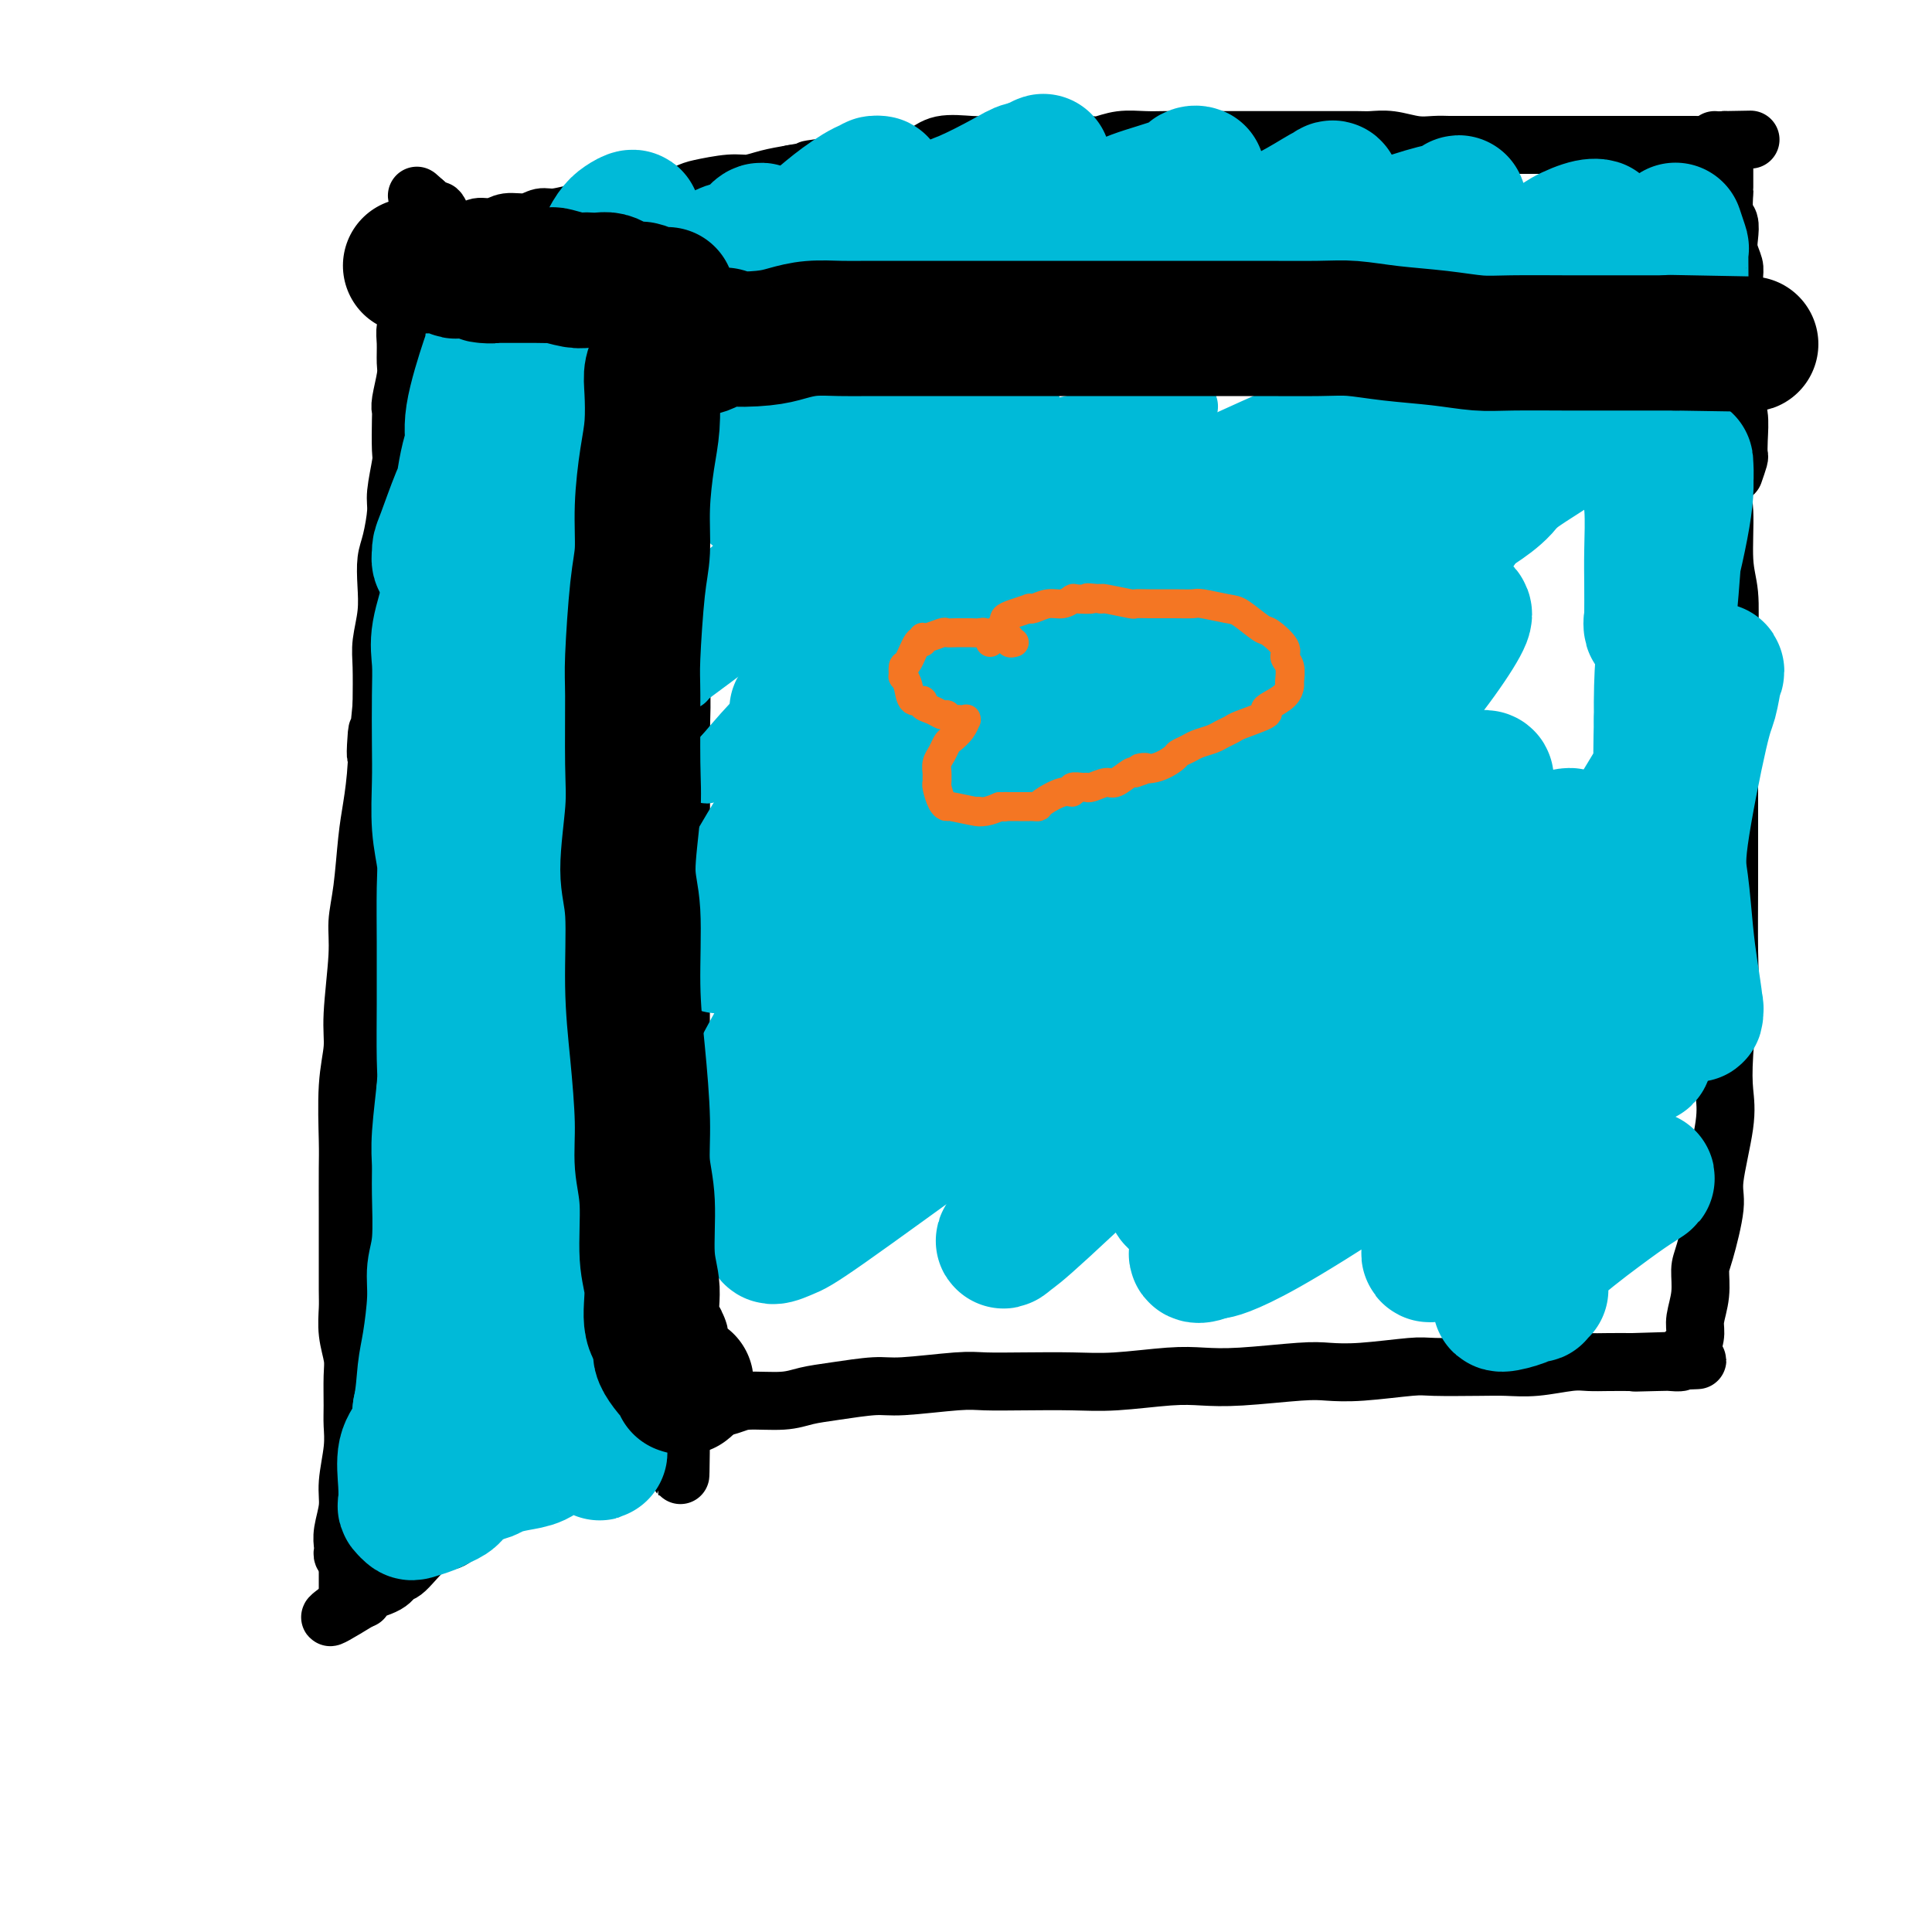 <svg viewBox='0 0 400 400' version='1.1' xmlns='http://www.w3.org/2000/svg' xmlns:xlink='http://www.w3.org/1999/xlink'><g fill='none' stroke='#000000' stroke-width='12' stroke-linecap='round' stroke-linejoin='round'><path d='M137,80c-0.001,0.327 -0.002,0.654 0,1c0.002,0.346 0.008,0.710 0,1c-0.008,0.290 -0.031,0.505 0,1c0.031,0.495 0.117,1.268 0,2c-0.117,0.732 -0.438,1.421 0,3c0.438,1.579 1.634,4.048 2,6c0.366,1.952 -0.099,3.386 0,5c0.099,1.614 0.762,3.406 1,6c0.238,2.594 0.050,5.989 0,9c-0.050,3.011 0.039,5.639 0,8c-0.039,2.361 -0.207,4.455 0,8c0.207,3.545 0.787,8.539 1,12c0.213,3.461 0.057,5.387 0,9c-0.057,3.613 -0.016,8.913 0,14c0.016,5.087 0.005,9.960 0,13c-0.005,3.040 -0.005,4.247 0,9c0.005,4.753 0.016,13.050 0,18c-0.016,4.950 -0.058,6.551 0,9c0.058,2.449 0.217,5.746 0,10c-0.217,4.254 -0.808,9.465 -1,13c-0.192,3.535 0.015,5.393 0,9c-0.015,3.607 -0.253,8.962 0,13c0.253,4.038 0.996,6.758 1,9c0.004,2.242 -0.732,4.006 -1,7c-0.268,2.994 -0.069,7.219 0,10c0.069,2.781 0.008,4.116 0,5c-0.008,0.884 0.036,1.315 0,2c-0.036,0.685 -0.153,1.624 0,2c0.153,0.376 0.577,0.188 1,0'/><path d='M141,294c-0.112,23.295 -0.393,5.534 0,-1c0.393,-6.534 1.459,-1.841 2,0c0.541,1.841 0.559,0.830 2,0c1.441,-0.830 4.307,-1.479 6,-2c1.693,-0.521 2.214,-0.914 4,-1c1.786,-0.086 4.838,0.136 7,0c2.162,-0.136 3.436,-0.629 5,-1c1.564,-0.371 3.419,-0.621 6,-1c2.581,-0.379 5.886,-0.886 8,-1c2.114,-0.114 3.035,0.165 6,0c2.965,-0.165 7.974,-0.775 11,-1c3.026,-0.225 4.069,-0.064 6,0c1.931,0.064 4.752,0.031 8,0c3.248,-0.031 6.924,-0.060 10,0c3.076,0.060 5.551,0.208 9,0c3.449,-0.208 7.873,-0.774 11,-1c3.127,-0.226 4.956,-0.112 7,0c2.044,0.112 4.302,0.222 8,0c3.698,-0.222 8.837,-0.778 12,-1c3.163,-0.222 4.351,-0.112 6,0c1.649,0.112 3.759,0.226 7,0c3.241,-0.226 7.613,-0.792 10,-1c2.387,-0.208 2.788,-0.060 5,0c2.212,0.060 6.233,0.030 9,0c2.767,-0.030 4.280,-0.061 6,0c1.720,0.061 3.649,0.212 6,0c2.351,-0.212 5.125,-0.789 7,-1c1.875,-0.211 2.851,-0.057 4,0c1.149,0.057 2.471,0.016 4,0c1.529,-0.016 3.264,-0.008 5,0'/><path d='M338,282c24.886,-0.774 8.600,-0.210 3,0c-5.600,0.210 -0.513,0.065 2,0c2.513,-0.065 2.453,-0.051 3,0c0.547,0.051 1.701,0.140 2,0c0.299,-0.140 -0.256,-0.507 0,-1c0.256,-0.493 1.322,-1.112 2,-2c0.678,-0.888 0.968,-2.045 1,-3c0.032,-0.955 -0.194,-1.708 0,-3c0.194,-1.292 0.806,-3.122 1,-5c0.194,-1.878 -0.032,-3.803 0,-5c0.032,-1.197 0.320,-1.665 1,-4c0.680,-2.335 1.750,-6.535 2,-9c0.250,-2.465 -0.322,-3.195 0,-6c0.322,-2.805 1.536,-7.687 2,-11c0.464,-3.313 0.177,-5.058 0,-7c-0.177,-1.942 -0.244,-4.083 0,-8c0.244,-3.917 0.797,-9.611 1,-13c0.203,-3.389 0.054,-4.472 0,-8c-0.054,-3.528 -0.015,-9.502 0,-14c0.015,-4.498 0.004,-7.519 0,-10c-0.004,-2.481 -0.001,-4.423 0,-8c0.001,-3.577 0.001,-8.788 0,-14'/><path d='M358,151c0.469,-16.950 0.141,-9.826 0,-9c-0.141,0.826 -0.093,-4.648 0,-9c0.093,-4.352 0.233,-7.583 0,-10c-0.233,-2.417 -0.839,-4.020 -1,-7c-0.161,-2.980 0.124,-7.337 0,-10c-0.124,-2.663 -0.656,-3.633 -1,-5c-0.344,-1.367 -0.500,-3.133 -1,-5c-0.500,-1.867 -1.343,-3.835 -2,-5c-0.657,-1.165 -1.129,-1.527 -2,-2c-0.871,-0.473 -2.143,-1.058 -4,-2c-1.857,-0.942 -4.300,-2.240 -6,-3c-1.700,-0.760 -2.656,-0.982 -5,-1c-2.344,-0.018 -6.076,0.168 -9,0c-2.924,-0.168 -5.040,-0.689 -7,-1c-1.960,-0.311 -3.765,-0.411 -7,-1c-3.235,-0.589 -7.900,-1.667 -11,-2c-3.100,-0.333 -4.634,0.079 -8,0c-3.366,-0.079 -8.565,-0.648 -12,-1c-3.435,-0.352 -5.108,-0.486 -8,-1c-2.892,-0.514 -7.005,-1.410 -11,-2c-3.995,-0.590 -7.874,-0.876 -11,-1c-3.126,-0.124 -5.500,-0.085 -8,0c-2.500,0.085 -5.125,0.218 -9,0c-3.875,-0.218 -9.001,-0.787 -12,-1c-2.999,-0.213 -3.872,-0.071 -7,0c-3.128,0.071 -8.513,0.072 -12,0c-3.487,-0.072 -5.078,-0.215 -7,0c-1.922,0.215 -4.175,0.790 -7,1c-2.825,0.210 -6.222,0.057 -9,0c-2.778,-0.057 -4.937,-0.016 -7,0c-2.063,0.016 -4.032,0.008 -6,0'/><path d='M168,74c-14.343,0.222 -8.199,0.778 -7,1c1.199,0.222 -2.545,0.111 -5,0c-2.455,-0.111 -3.620,-0.222 -5,0c-1.380,0.222 -2.976,0.778 -4,1c-1.024,0.222 -1.476,0.112 -2,0c-0.524,-0.112 -1.120,-0.226 -2,0c-0.880,0.226 -2.045,0.792 -3,1c-0.955,0.208 -1.702,0.060 -2,0c-0.298,-0.060 -0.149,-0.030 0,0'/><path d='M139,83c-0.318,-0.004 -0.637,-0.007 -1,0c-0.363,0.007 -0.771,0.025 -1,0c-0.229,-0.025 -0.277,-0.094 -1,0c-0.723,0.094 -2.119,0.349 -3,0c-0.881,-0.349 -1.248,-1.304 -2,-2c-0.752,-0.696 -1.889,-1.134 -3,-2c-1.111,-0.866 -2.194,-2.160 -3,-3c-0.806,-0.840 -1.334,-1.228 -2,-2c-0.666,-0.772 -1.469,-1.930 -3,-3c-1.531,-1.070 -3.791,-2.054 -5,-3c-1.209,-0.946 -1.367,-1.855 -2,-3c-0.633,-1.145 -1.740,-2.525 -3,-4c-1.260,-1.475 -2.673,-3.046 -4,-4c-1.327,-0.954 -2.569,-1.290 -4,-2c-1.431,-0.710 -3.052,-1.795 -4,-3c-0.948,-1.205 -1.223,-2.529 -2,-3c-0.777,-0.471 -2.055,-0.088 -3,-1c-0.945,-0.912 -1.556,-3.118 -2,-4c-0.444,-0.882 -0.722,-0.441 -1,0'/><path d='M90,44c-6.818,-6.276 -2.364,-2.466 -1,-1c1.364,1.466 -0.364,0.587 -1,0c-0.636,-0.587 -0.182,-0.882 0,-1c0.182,-0.118 0.091,-0.059 0,0'/><path d='M88,42c-0.024,0.322 -0.049,0.643 0,1c0.049,0.357 0.171,0.748 0,1c-0.171,0.252 -0.634,0.364 -1,1c-0.366,0.636 -0.634,1.795 -1,3c-0.366,1.205 -0.830,2.454 -1,3c-0.170,0.546 -0.044,0.387 0,1c0.044,0.613 0.008,1.998 0,3c-0.008,1.002 0.012,1.621 0,2c-0.012,0.379 -0.056,0.517 0,2c0.056,1.483 0.212,4.309 0,6c-0.212,1.691 -0.793,2.246 -1,3c-0.207,0.754 -0.041,1.708 0,3c0.041,1.292 -0.041,2.922 0,4c0.041,1.078 0.207,1.602 0,3c-0.207,1.398 -0.786,3.669 -1,5c-0.214,1.331 -0.061,1.722 0,2c0.061,0.278 0.031,0.445 0,2c-0.031,1.555 -0.064,4.499 0,6c0.064,1.501 0.224,1.558 0,3c-0.224,1.442 -0.831,4.267 -1,6c-0.169,1.733 0.099,2.373 0,4c-0.099,1.627 -0.566,4.241 -1,6c-0.434,1.759 -0.834,2.662 -1,4c-0.166,1.338 -0.097,3.110 0,5c0.097,1.890 0.222,3.898 0,6c-0.222,2.102 -0.790,4.297 -1,6c-0.210,1.703 -0.060,2.915 0,5c0.060,2.085 0.030,5.042 0,8'/><path d='M79,146c-1.632,17.209 -1.210,8.233 -1,6c0.210,-2.233 0.210,2.278 0,6c-0.210,3.722 -0.630,6.656 -1,9c-0.370,2.344 -0.692,4.100 -1,7c-0.308,2.900 -0.603,6.944 -1,10c-0.397,3.056 -0.895,5.122 -1,7c-0.105,1.878 0.182,3.566 0,7c-0.182,3.434 -0.833,8.612 -1,12c-0.167,3.388 0.152,4.986 0,7c-0.152,2.014 -0.773,4.443 -1,8c-0.227,3.557 -0.061,8.240 0,11c0.061,2.760 0.016,3.596 0,6c-0.016,2.404 -0.004,6.375 0,9c0.004,2.625 0.000,3.905 0,5c-0.000,1.095 0.004,2.005 0,4c-0.004,1.995 -0.015,5.077 0,7c0.015,1.923 0.057,2.689 0,4c-0.057,1.311 -0.212,3.168 0,5c0.212,1.832 0.790,3.638 1,5c0.210,1.362 0.052,2.278 0,4c-0.052,1.722 0.001,4.248 0,6c-0.001,1.752 -0.057,2.730 0,4c0.057,1.270 0.225,2.830 0,5c-0.225,2.170 -0.845,4.948 -1,7c-0.155,2.052 0.154,3.377 0,5c-0.154,1.623 -0.770,3.546 -1,5c-0.230,1.454 -0.072,2.441 0,3c0.072,0.559 0.058,0.689 0,1c-0.058,0.311 -0.159,0.803 0,1c0.159,0.197 0.580,0.098 1,0'/><path d='M72,322c0.000,16.167 0.000,8.083 0,0'/><path d='M143,288c0.518,0.418 1.035,0.836 1,1c-0.035,0.164 -0.623,0.074 -1,0c-0.377,-0.074 -0.542,-0.133 -1,0c-0.458,0.133 -1.208,0.459 -2,1c-0.792,0.541 -1.627,1.296 -3,2c-1.373,0.704 -3.285,1.358 -4,2c-0.715,0.642 -0.231,1.273 -1,2c-0.769,0.727 -2.789,1.551 -4,2c-1.211,0.449 -1.614,0.523 -2,1c-0.386,0.477 -0.757,1.357 -2,2c-1.243,0.643 -3.360,1.050 -5,2c-1.640,0.950 -2.805,2.445 -4,3c-1.195,0.555 -2.420,0.171 -4,1c-1.580,0.829 -3.516,2.872 -5,4c-1.484,1.128 -2.516,1.340 -4,2c-1.484,0.660 -3.420,1.769 -5,3c-1.580,1.231 -2.804,2.584 -4,3c-1.196,0.416 -2.364,-0.106 -4,1c-1.636,1.106 -3.741,3.841 -5,5c-1.259,1.159 -1.672,0.741 -2,1c-0.328,0.259 -0.573,1.193 -2,2c-1.427,0.807 -4.038,1.486 -5,2c-0.962,0.514 -0.275,0.861 0,1c0.275,0.139 0.137,0.069 0,0'/><path d='M75,331c-11.244,6.911 -5.356,2.689 -3,1c2.356,-1.689 1.178,-0.844 0,0'/><path d='M89,52c0.273,-0.033 0.545,-0.065 1,0c0.455,0.065 1.091,0.228 1,0c-0.091,-0.228 -0.911,-0.849 -1,-1c-0.089,-0.151 0.553,0.166 1,0c0.447,-0.166 0.700,-0.814 1,-1c0.300,-0.186 0.646,0.090 1,0c0.354,-0.090 0.717,-0.545 1,-1c0.283,-0.455 0.486,-0.911 1,-1c0.514,-0.089 1.337,0.187 2,0c0.663,-0.187 1.164,-0.839 2,-1c0.836,-0.161 2.007,0.168 3,0c0.993,-0.168 1.809,-0.833 3,-1c1.191,-0.167 2.759,0.165 4,0c1.241,-0.165 2.157,-0.827 3,-1c0.843,-0.173 1.612,0.142 3,0c1.388,-0.142 3.393,-0.740 5,-1c1.607,-0.260 2.816,-0.182 4,0c1.184,0.182 2.344,0.466 4,0c1.656,-0.466 3.808,-1.684 5,-2c1.192,-0.316 1.424,0.270 3,0c1.576,-0.270 4.496,-1.396 6,-2c1.504,-0.604 1.591,-0.687 3,-1c1.409,-0.313 4.141,-0.857 6,-1c1.859,-0.143 2.847,0.115 4,0c1.153,-0.115 2.472,-0.604 4,-1c1.528,-0.396 3.264,-0.698 5,-1'/><path d='M164,36c10.845,-1.925 5.457,-1.237 4,-1c-1.457,0.237 1.016,0.023 4,0c2.984,-0.023 6.480,0.144 8,0c1.520,-0.144 1.064,-0.599 2,-1c0.936,-0.401 3.265,-0.749 5,-1c1.735,-0.251 2.877,-0.407 4,-1c1.123,-0.593 2.226,-1.623 4,-2c1.774,-0.377 4.218,-0.101 6,0c1.782,0.101 2.900,0.027 4,0c1.100,-0.027 2.180,-0.006 4,0c1.820,0.006 4.379,-0.002 6,0c1.621,0.002 2.302,0.015 4,0c1.698,-0.015 4.411,-0.056 6,0c1.589,0.056 2.053,0.211 3,0c0.947,-0.211 2.376,-0.789 4,-1c1.624,-0.211 3.443,-0.057 5,0c1.557,0.057 2.853,0.015 4,0c1.147,-0.015 2.145,-0.004 4,0c1.855,0.004 4.567,0.001 6,0c1.433,-0.001 1.587,-0.000 3,0c1.413,0.000 4.084,0.000 6,0c1.916,-0.000 3.076,-0.000 4,0c0.924,0.000 1.611,0.000 3,0c1.389,-0.000 3.479,-0.001 5,0c1.521,0.001 2.472,0.004 4,0c1.528,-0.004 3.634,-0.015 5,0c1.366,0.015 1.993,0.057 3,0c1.007,-0.057 2.394,-0.211 4,0c1.606,0.211 3.432,0.788 5,1c1.568,0.212 2.876,0.061 4,0c1.124,-0.061 2.062,-0.030 3,0'/><path d='M300,30c16.751,0.000 6.128,0.000 3,0c-3.128,-0.000 1.238,-0.000 4,0c2.762,0.000 3.919,0.000 5,0c1.081,-0.000 2.086,-0.000 3,0c0.914,0.000 1.738,0.000 3,0c1.262,-0.000 2.964,-0.000 4,0c1.036,0.000 1.408,0.000 2,0c0.592,-0.000 1.405,-0.000 3,0c1.595,0.000 3.973,0.000 5,0c1.027,-0.000 0.705,-0.000 1,0c0.295,0.000 1.207,0.000 2,0c0.793,-0.000 1.466,-0.000 2,0c0.534,0.000 0.929,0.000 2,0c1.071,-0.000 2.818,-0.000 4,0c1.182,0.000 1.799,0.000 3,0c1.201,-0.000 2.985,-0.000 4,0c1.015,0.000 1.262,0.001 1,0c-0.262,-0.001 -1.031,-0.003 -1,0c0.031,0.003 0.864,0.011 2,0c1.136,-0.011 2.575,-0.041 3,0c0.425,0.041 -0.164,0.155 0,0c0.164,-0.155 1.082,-0.577 2,-1'/><path d='M357,29c9.500,-0.167 4.750,-0.083 0,0'/><path d='M355,29c0.309,0.506 0.619,1.012 1,1c0.381,-0.012 0.834,-0.543 1,0c0.166,0.543 0.043,2.159 0,3c-0.043,0.841 -0.008,0.906 0,2c0.008,1.094 -0.012,3.216 0,4c0.012,0.784 0.055,0.229 0,1c-0.055,0.771 -0.207,2.868 0,4c0.207,1.132 0.773,1.299 1,2c0.227,0.701 0.113,1.934 0,3c-0.113,1.066 -0.227,1.963 0,3c0.227,1.037 0.793,2.214 1,3c0.207,0.786 0.055,1.180 0,3c-0.055,1.820 -0.015,5.065 0,7c0.015,1.935 0.003,2.560 0,4c-0.003,1.440 0.003,3.696 0,5c-0.003,1.304 -0.015,1.658 0,2c0.015,0.342 0.056,0.673 0,2c-0.056,1.327 -0.211,3.649 0,5c0.211,1.351 0.786,1.729 1,3c0.214,1.271 0.068,3.433 0,5c-0.068,1.567 -0.057,2.537 0,3c0.057,0.463 0.159,0.418 0,1c-0.159,0.582 -0.580,1.791 -1,3'/></g>
<g fill='none' stroke='#00BAD8' stroke-width='12' stroke-linecap='round' stroke-linejoin='round'><path d='M155,98c-0.032,-0.530 -0.065,-1.061 0,-1c0.065,0.061 0.226,0.712 0,1c-0.226,0.288 -0.839,0.211 -1,0c-0.161,-0.211 0.131,-0.557 -1,0c-1.131,0.557 -3.684,2.019 -5,3c-1.316,0.981 -1.394,1.483 -2,2c-0.606,0.517 -1.740,1.050 -2,1c-0.260,-0.050 0.355,-0.682 1,-1c0.645,-0.318 1.321,-0.322 3,-2c1.679,-1.678 4.360,-5.031 6,-7c1.640,-1.969 2.238,-2.554 3,-3c0.762,-0.446 1.689,-0.752 2,-1c0.311,-0.248 0.005,-0.438 -1,0c-1.005,0.438 -2.710,1.506 -4,2c-1.290,0.494 -2.164,0.416 -3,1c-0.836,0.584 -1.635,1.831 -2,2c-0.365,0.169 -0.295,-0.738 0,-1c0.295,-0.262 0.814,0.123 1,0c0.186,-0.123 0.040,-0.755 0,-1c-0.040,-0.245 0.025,-0.104 1,-1c0.975,-0.896 2.859,-2.828 4,-4c1.141,-1.172 1.538,-1.585 2,-2c0.462,-0.415 0.989,-0.833 1,-1c0.011,-0.167 -0.495,-0.084 -1,0'/><path d='M157,85c1.201,-1.366 0.203,0.220 -1,1c-1.203,0.780 -2.611,0.753 -4,1c-1.389,0.247 -2.759,0.767 -3,1c-0.241,0.233 0.648,0.178 1,0c0.352,-0.178 0.168,-0.479 1,-1c0.832,-0.521 2.680,-1.261 4,-2c1.320,-0.739 2.110,-1.475 3,-2c0.890,-0.525 1.879,-0.839 2,-1c0.121,-0.161 -0.625,-0.170 -1,0c-0.375,0.170 -0.377,0.519 -1,1c-0.623,0.481 -1.866,1.096 -3,2c-1.134,0.904 -2.157,2.099 -4,4c-1.843,1.901 -4.505,4.509 -6,6c-1.495,1.491 -1.823,1.867 -2,2c-0.177,0.133 -0.204,0.024 0,0c0.204,-0.024 0.640,0.037 1,0c0.360,-0.037 0.645,-0.171 2,-1c1.355,-0.829 3.782,-2.352 6,-4c2.218,-1.648 4.227,-3.420 6,-5c1.773,-1.580 3.308,-2.968 5,-4c1.692,-1.032 3.540,-1.707 4,-2c0.460,-0.293 -0.470,-0.204 -1,0c-0.530,0.204 -0.661,0.521 -1,1c-0.339,0.479 -0.885,1.118 -3,3c-2.115,1.882 -5.800,5.007 -8,7c-2.200,1.993 -2.914,2.855 -4,4c-1.086,1.145 -2.543,2.572 -4,4'/><path d='M146,100c-3.176,3.132 -0.615,1.461 0,1c0.615,-0.461 -0.715,0.289 0,0c0.715,-0.289 3.475,-1.615 6,-3c2.525,-1.385 4.814,-2.827 8,-5c3.186,-2.173 7.268,-5.076 11,-7c3.732,-1.924 7.115,-2.869 9,-4c1.885,-1.131 2.272,-2.450 3,-3c0.728,-0.550 1.796,-0.332 2,0c0.204,0.332 -0.457,0.779 -1,1c-0.543,0.221 -0.970,0.216 -2,1c-1.030,0.784 -2.664,2.359 -6,5c-3.336,2.641 -8.373,6.350 -12,9c-3.627,2.650 -5.842,4.240 -8,6c-2.158,1.760 -4.257,3.689 -5,5c-0.743,1.311 -0.128,2.005 0,2c0.128,-0.005 -0.231,-0.710 0,-1c0.231,-0.290 1.053,-0.166 1,0c-0.053,0.166 -0.979,0.374 3,-2c3.979,-2.374 12.863,-7.331 19,-11c6.137,-3.669 9.526,-6.051 13,-8c3.474,-1.949 7.035,-3.466 10,-5c2.965,-1.534 5.336,-3.084 7,-4c1.664,-0.916 2.620,-1.197 3,-1c0.380,0.197 0.184,0.870 0,1c-0.184,0.130 -0.354,-0.285 -1,0c-0.646,0.285 -1.767,1.271 -7,5c-5.233,3.729 -14.579,10.201 -21,15c-6.421,4.799 -9.917,7.926 -14,11c-4.083,3.074 -8.753,6.097 -13,10c-4.247,3.903 -8.071,8.687 -10,11c-1.929,2.313 -1.965,2.157 -2,2'/><path d='M139,131c-1.352,1.600 1.267,-0.901 1,-1c-0.267,-0.099 -3.421,2.205 1,-1c4.421,-3.205 16.417,-11.920 22,-16c5.583,-4.080 4.755,-3.527 7,-5c2.245,-1.473 7.565,-4.974 14,-9c6.435,-4.026 13.986,-8.577 18,-11c4.014,-2.423 4.490,-2.717 6,-3c1.510,-0.283 4.053,-0.557 5,-1c0.947,-0.443 0.298,-1.057 0,-1c-0.298,0.057 -0.245,0.786 0,1c0.245,0.214 0.682,-0.087 -4,3c-4.682,3.087 -14.484,9.564 -21,14c-6.516,4.436 -9.745,6.833 -16,12c-6.255,5.167 -15.536,13.103 -21,18c-5.464,4.897 -7.113,6.753 -8,8c-0.887,1.247 -1.013,1.883 -1,2c0.013,0.117 0.164,-0.287 1,-1c0.836,-0.713 2.357,-1.736 8,-6c5.643,-4.264 15.409,-11.768 23,-17c7.591,-5.232 13.009,-8.190 18,-11c4.991,-2.810 9.557,-5.471 17,-9c7.443,-3.529 17.765,-7.926 24,-10c6.235,-2.074 8.383,-1.826 10,-2c1.617,-0.174 2.702,-0.771 3,-1c0.298,-0.229 -0.191,-0.091 0,0c0.191,0.091 1.064,0.135 -4,3c-5.064,2.865 -16.064,8.549 -24,13c-7.936,4.451 -12.808,7.667 -18,11c-5.192,3.333 -10.706,6.782 -18,13c-7.294,6.218 -16.370,15.205 -22,21c-5.630,5.795 -7.815,8.397 -10,11'/><path d='M150,156c-5.577,5.778 -3.520,4.223 -3,4c0.520,-0.223 -0.497,0.886 2,-1c2.497,-1.886 8.508,-6.766 14,-11c5.492,-4.234 10.464,-7.821 16,-12c5.536,-4.179 11.636,-8.949 17,-13c5.364,-4.051 9.991,-7.381 18,-12c8.009,-4.619 19.401,-10.527 27,-14c7.599,-3.473 11.407,-4.513 15,-6c3.593,-1.487 6.973,-3.422 8,-4c1.027,-0.578 -0.299,0.200 0,0c0.299,-0.200 2.222,-1.378 -1,0c-3.222,1.378 -11.591,5.312 -18,8c-6.409,2.688 -10.860,4.131 -19,9c-8.140,4.869 -19.969,13.166 -28,19c-8.031,5.834 -12.265,9.206 -17,13c-4.735,3.794 -9.971,8.010 -14,12c-4.029,3.990 -6.850,7.753 -8,9c-1.150,1.247 -0.629,-0.023 -1,0c-0.371,0.023 -1.634,1.338 1,-1c2.634,-2.338 9.166,-8.329 14,-13c4.834,-4.671 7.970,-8.021 15,-14c7.030,-5.979 17.953,-14.586 25,-20c7.047,-5.414 10.219,-7.636 14,-10c3.781,-2.364 8.172,-4.870 11,-7c2.828,-2.130 4.093,-3.883 4,-5c-0.093,-1.117 -1.544,-1.599 -2,-2c-0.456,-0.401 0.082,-0.721 -4,0c-4.082,0.721 -12.785,2.482 -19,4c-6.215,1.518 -9.943,2.793 -16,6c-6.057,3.207 -14.445,8.345 -19,11c-4.555,2.655 -5.278,2.828 -6,3'/><path d='M176,109c-6.821,3.831 -3.375,3.408 -2,3c1.375,-0.408 0.678,-0.800 1,-1c0.322,-0.200 1.664,-0.208 4,-1c2.336,-0.792 5.668,-2.369 7,-3c1.332,-0.631 0.666,-0.315 0,0'/></g>
<g fill='none' stroke='#00BAD8' stroke-width='28' stroke-linecap='round' stroke-linejoin='round'><path d='M319,267c-0.445,0.417 -0.891,0.834 -1,1c-0.109,0.166 0.117,0.080 0,0c-0.117,-0.080 -0.579,-0.155 -1,0c-0.421,0.155 -0.802,0.540 -2,1c-1.198,0.460 -3.212,0.994 -4,1c-0.788,0.006 -0.352,-0.518 0,-1c0.352,-0.482 0.618,-0.923 1,-1c0.382,-0.077 0.881,0.210 2,-1c1.119,-1.210 2.857,-3.918 6,-7c3.143,-3.082 7.692,-6.539 11,-9c3.308,-2.461 5.377,-3.926 7,-5c1.623,-1.074 2.801,-1.757 3,-2c0.199,-0.243 -0.580,-0.046 -1,0c-0.420,0.046 -0.479,-0.060 -1,0c-0.521,0.060 -1.502,0.287 -7,2c-5.498,1.713 -15.513,4.911 -21,7c-5.487,2.089 -6.445,3.068 -8,4c-1.555,0.932 -3.705,1.817 -5,2c-1.295,0.183 -1.733,-0.337 -2,0c-0.267,0.337 -0.362,1.532 1,0c1.362,-1.532 4.183,-5.789 8,-10c3.817,-4.211 8.631,-8.376 13,-12c4.369,-3.624 8.295,-6.709 12,-10c3.705,-3.291 7.190,-6.789 9,-8c1.810,-1.211 1.946,-0.136 1,0c-0.946,0.136 -2.972,-0.669 -7,0c-4.028,0.669 -10.056,2.810 -16,5c-5.944,2.190 -11.803,4.429 -20,9c-8.197,4.571 -18.733,11.473 -26,16c-7.267,4.527 -11.264,6.680 -14,8c-2.736,1.320 -4.210,1.806 -5,2c-0.790,0.194 -0.895,0.097 -1,0'/><path d='M251,259c-7.065,3.100 -1.729,-2.151 6,-10c7.729,-7.849 17.850,-18.295 25,-26c7.150,-7.705 11.331,-12.667 16,-17c4.669,-4.333 9.828,-8.037 13,-11c3.172,-2.963 4.357,-5.186 4,-6c-0.357,-0.814 -2.256,-0.218 -4,0c-1.744,0.218 -3.334,0.060 -12,4c-8.666,3.940 -24.410,11.979 -35,18c-10.590,6.021 -16.028,10.023 -24,17c-7.972,6.977 -18.478,16.930 -24,22c-5.522,5.070 -6.058,5.259 -7,6c-0.942,0.741 -2.289,2.036 0,-1c2.289,-3.036 8.215,-10.403 13,-17c4.785,-6.597 8.430,-12.423 18,-22c9.570,-9.577 25.066,-22.904 35,-31c9.934,-8.096 14.307,-10.963 19,-14c4.693,-3.037 9.705,-6.246 12,-8c2.295,-1.754 1.873,-2.052 1,-2c-0.873,0.052 -2.198,0.456 -5,1c-2.802,0.544 -7.081,1.228 -17,6c-9.919,4.772 -25.479,13.632 -36,20c-10.521,6.368 -16.002,10.244 -25,18c-8.998,7.756 -21.513,19.393 -28,25c-6.487,5.607 -6.945,5.183 -8,6c-1.055,0.817 -2.706,2.876 -1,0c1.706,-2.876 6.769,-10.688 12,-18c5.231,-7.312 10.631,-14.125 16,-21c5.369,-6.875 10.707,-13.812 19,-22c8.293,-8.188 19.540,-17.628 26,-23c6.460,-5.372 8.131,-6.678 9,-8c0.869,-1.322 0.934,-2.661 1,-4'/><path d='M270,141c7.764,-8.556 -0.324,-1.446 -6,2c-5.676,3.446 -8.938,3.226 -17,7c-8.062,3.774 -20.924,11.540 -29,17c-8.076,5.460 -11.366,8.615 -16,12c-4.634,3.385 -10.611,7.002 -13,8c-2.389,0.998 -1.191,-0.623 -1,-1c0.191,-0.377 -0.627,0.491 3,-4c3.627,-4.491 11.697,-14.340 19,-22c7.303,-7.660 13.837,-13.132 20,-18c6.163,-4.868 11.953,-9.132 20,-15c8.047,-5.868 18.351,-13.339 24,-17c5.649,-3.661 6.642,-3.512 8,-4c1.358,-0.488 3.082,-1.612 1,-1c-2.082,0.612 -7.969,2.960 -14,5c-6.031,2.040 -12.207,3.773 -23,9c-10.793,5.227 -26.202,13.950 -37,21c-10.798,7.050 -16.985,12.429 -24,18c-7.015,5.571 -14.859,11.336 -21,17c-6.141,5.664 -10.578,11.229 -13,14c-2.422,2.771 -2.830,2.750 -1,0c1.830,-2.750 5.899,-8.227 11,-14c5.101,-5.773 11.235,-11.843 17,-18c5.765,-6.157 11.161,-12.403 20,-20c8.839,-7.597 21.122,-16.545 29,-22c7.878,-5.455 11.353,-7.417 14,-9c2.647,-1.583 4.468,-2.787 5,-3c0.532,-0.213 -0.225,0.564 -2,1c-1.775,0.436 -4.569,0.529 -12,4c-7.431,3.471 -19.501,10.319 -28,15c-8.499,4.681 -13.428,7.195 -18,10c-4.572,2.805 -8.786,5.903 -13,9'/><path d='M173,142c-12.486,7.004 -7.200,5.012 -5,4c2.200,-1.012 1.313,-1.046 1,-1c-0.313,0.046 -0.054,0.170 3,-2c3.054,-2.170 8.901,-6.635 14,-10c5.099,-3.365 9.450,-5.629 16,-10c6.550,-4.371 15.297,-10.848 20,-14c4.703,-3.152 5.360,-2.979 6,-3c0.640,-0.021 1.261,-0.237 1,0c-0.261,0.237 -1.404,0.926 -3,2c-1.596,1.074 -3.644,2.533 -10,8c-6.356,5.467 -17.018,14.941 -25,22c-7.982,7.059 -13.282,11.703 -18,17c-4.718,5.297 -8.854,11.247 -13,18c-4.146,6.753 -8.303,14.308 -10,18c-1.697,3.692 -0.935,3.522 -1,4c-0.065,0.478 -0.958,1.605 2,0c2.958,-1.605 9.767,-5.941 15,-10c5.233,-4.059 8.891,-7.841 16,-13c7.109,-5.159 17.670,-11.697 24,-16c6.330,-4.303 8.429,-6.373 10,-7c1.571,-0.627 2.615,0.189 3,0c0.385,-0.189 0.111,-1.383 -1,0c-1.111,1.383 -3.058,5.341 -6,9c-2.942,3.659 -6.878,7.017 -14,14c-7.122,6.983 -17.430,17.590 -24,25c-6.570,7.410 -9.404,11.624 -13,18c-3.596,6.376 -7.955,14.916 -10,19c-2.045,4.084 -1.775,3.713 -2,4c-0.225,0.287 -0.945,1.231 2,0c2.945,-1.231 9.556,-4.637 15,-8c5.444,-3.363 9.722,-6.681 14,-10'/><path d='M180,220c8.766,-5.616 15.182,-10.656 20,-14c4.818,-3.344 8.039,-4.992 10,-6c1.961,-1.008 2.663,-1.376 3,-1c0.337,0.376 0.308,1.497 -1,3c-1.308,1.503 -3.894,3.388 -10,9c-6.106,5.612 -15.732,14.951 -22,21c-6.268,6.049 -9.178,8.809 -12,12c-2.822,3.191 -5.558,6.814 -7,9c-1.442,2.186 -1.592,2.935 -1,3c0.592,0.065 1.924,-0.555 3,-1c1.076,-0.445 1.895,-0.715 8,-5c6.105,-4.285 17.496,-12.585 25,-18c7.504,-5.415 11.119,-7.943 19,-12c7.881,-4.057 20.026,-9.641 28,-13c7.974,-3.359 11.777,-4.493 15,-5c3.223,-0.507 5.865,-0.388 8,0c2.135,0.388 3.761,1.046 4,2c0.239,0.954 -0.910,2.203 -2,4c-1.090,1.797 -2.123,4.142 -6,9c-3.877,4.858 -10.599,12.230 -14,17c-3.401,4.770 -3.482,6.937 -4,9c-0.518,2.063 -1.473,4.022 -1,5c0.473,0.978 2.372,0.976 4,1c1.628,0.024 2.983,0.073 10,-3c7.017,-3.073 19.694,-9.268 28,-13c8.306,-3.732 12.239,-5.000 17,-7c4.761,-2.000 10.348,-4.732 15,-6c4.652,-1.268 8.368,-1.072 10,-1c1.632,0.072 1.181,0.021 1,0c-0.181,-0.021 -0.090,-0.010 0,0'/><path d='M328,219c1.579,-0.099 0.027,0.155 -1,1c-1.027,0.845 -1.529,2.282 -3,3c-1.471,0.718 -3.913,0.719 -5,1c-1.087,0.281 -0.820,0.843 -1,0c-0.180,-0.843 -0.807,-3.091 -1,-5c-0.193,-1.909 0.048,-3.479 1,-6c0.952,-2.521 2.617,-5.992 5,-12c2.383,-6.008 5.486,-14.554 8,-20c2.514,-5.446 4.440,-7.792 6,-10c1.560,-2.208 2.754,-4.278 5,-8c2.246,-3.722 5.544,-9.098 7,-12c1.456,-2.902 1.070,-3.332 2,-5c0.930,-1.668 3.174,-4.574 4,-6c0.826,-1.426 0.232,-1.374 0,-1c-0.232,0.374 -0.101,1.068 0,1c0.101,-0.068 0.174,-0.897 0,0c-0.174,0.897 -0.593,3.522 -1,5c-0.407,1.478 -0.800,1.810 -2,7c-1.200,5.190 -3.208,15.239 -4,21c-0.792,5.761 -0.370,7.233 0,10c0.370,2.767 0.687,6.828 1,10c0.313,3.172 0.621,5.453 1,8c0.379,2.547 0.829,5.360 1,7c0.171,1.640 0.063,2.108 0,2c-0.063,-0.108 -0.083,-0.793 0,-1c0.083,-0.207 0.267,0.065 0,-1c-0.267,-1.065 -0.986,-3.465 -2,-6c-1.014,-2.535 -2.323,-5.205 -3,-10c-0.677,-4.795 -0.721,-11.714 -1,-17c-0.279,-5.286 -0.794,-8.939 -1,-13c-0.206,-4.061 -0.103,-8.531 0,-13'/><path d='M344,149c-0.131,-10.361 0.543,-14.763 1,-18c0.457,-3.237 0.697,-5.309 1,-9c0.303,-3.691 0.670,-9.001 1,-12c0.330,-2.999 0.624,-3.689 1,-5c0.376,-1.311 0.833,-3.245 1,-5c0.167,-1.755 0.043,-3.331 0,-4c-0.043,-0.669 -0.003,-0.431 0,0c0.003,0.431 -0.029,1.055 0,2c0.029,0.945 0.119,2.210 0,4c-0.119,1.790 -0.449,4.106 -1,7c-0.551,2.894 -1.325,6.366 -2,9c-0.675,2.634 -1.253,4.430 -2,6c-0.747,1.570 -1.664,2.915 -2,4c-0.336,1.085 -0.090,1.912 0,2c0.090,0.088 0.025,-0.561 0,-1c-0.025,-0.439 -0.010,-0.666 0,-2c0.010,-1.334 0.016,-3.775 0,-6c-0.016,-2.225 -0.052,-4.235 0,-7c0.052,-2.765 0.194,-6.286 0,-9c-0.194,-2.714 -0.723,-4.621 -1,-6c-0.277,-1.379 -0.303,-2.229 -1,-4c-0.697,-1.771 -2.065,-4.462 -3,-6c-0.935,-1.538 -1.437,-1.922 -3,-2c-1.563,-0.078 -4.187,0.149 -6,1c-1.813,0.851 -2.816,2.327 -5,4c-2.184,1.673 -5.549,3.545 -9,6c-3.451,2.455 -6.987,5.493 -9,7c-2.013,1.507 -2.504,1.483 -3,2c-0.496,0.517 -0.999,1.576 -1,2c-0.001,0.424 0.499,0.212 1,0'/><path d='M302,109c-4.195,3.157 -1.683,0.549 0,-1c1.683,-1.549 2.535,-2.037 4,-3c1.465,-0.963 3.541,-2.399 5,-4c1.459,-1.601 2.300,-3.368 3,-5c0.700,-1.632 1.258,-3.131 1,-4c-0.258,-0.869 -1.333,-1.109 -3,-1c-1.667,0.109 -3.928,0.567 -7,1c-3.072,0.433 -6.957,0.843 -11,2c-4.043,1.157 -8.246,3.062 -12,5c-3.754,1.938 -7.060,3.907 -9,5c-1.940,1.093 -2.516,1.308 -3,2c-0.484,0.692 -0.877,1.861 -1,2c-0.123,0.139 0.024,-0.752 0,-1c-0.024,-0.248 -0.219,0.147 2,-1c2.219,-1.147 6.851,-3.835 10,-6c3.149,-2.165 4.816,-3.807 6,-5c1.184,-1.193 1.885,-1.937 2,-3c0.115,-1.063 -0.357,-2.443 -1,-3c-0.643,-0.557 -1.459,-0.290 -3,0c-1.541,0.290 -3.809,0.603 -10,3c-6.191,2.397 -16.305,6.877 -23,10c-6.695,3.123 -9.970,4.889 -15,8c-5.030,3.111 -11.814,7.567 -15,10c-3.186,2.433 -2.774,2.842 -3,3c-0.226,0.158 -1.089,0.066 -1,0c0.089,-0.066 1.130,-0.106 2,0c0.870,0.106 1.570,0.357 5,0c3.430,-0.357 9.589,-1.323 15,-2c5.411,-0.677 10.072,-1.067 13,-1c2.928,0.067 4.122,0.591 9,1c4.878,0.409 13.439,0.705 22,1'/><path d='M284,122c11.848,-0.169 8.967,-0.092 9,0c0.033,0.092 2.978,0.199 5,1c2.022,0.801 3.119,2.298 4,3c0.881,0.702 1.546,0.611 1,2c-0.546,1.389 -2.303,4.259 -5,8c-2.697,3.741 -6.334,8.351 -10,12c-3.666,3.649 -7.361,6.335 -11,10c-3.639,3.665 -7.223,8.309 -9,11c-1.777,2.691 -1.749,3.431 -2,5c-0.251,1.569 -0.782,3.969 0,5c0.782,1.031 2.879,0.694 4,1c1.121,0.306 1.268,1.254 6,1c4.732,-0.254 14.050,-1.711 21,-3c6.950,-1.289 11.534,-2.410 15,-3c3.466,-0.590 5.815,-0.649 8,-1c2.185,-0.351 4.204,-0.993 5,-1c0.796,-0.007 0.367,0.622 0,1c-0.367,0.378 -0.673,0.505 -1,1c-0.327,0.495 -0.677,1.359 -1,2c-0.323,0.641 -0.620,1.058 -4,4c-3.380,2.942 -9.844,8.407 -14,12c-4.156,3.593 -6.003,5.313 -8,7c-1.997,1.687 -4.142,3.339 -5,4c-0.858,0.661 -0.429,0.330 0,0'/><path d='M127,61c-0.407,-0.332 -0.813,-0.664 -1,-1c-0.187,-0.336 -0.153,-0.676 0,-1c0.153,-0.324 0.425,-0.632 0,-1c-0.425,-0.368 -1.548,-0.795 -2,-1c-0.452,-0.205 -0.233,-0.189 0,-1c0.233,-0.811 0.479,-2.449 1,-4c0.521,-1.551 1.317,-3.015 2,-4c0.683,-0.985 1.252,-1.492 2,-2c0.748,-0.508 1.674,-1.016 2,-1c0.326,0.016 0.053,0.556 0,1c-0.053,0.444 0.115,0.790 0,1c-0.115,0.210 -0.514,0.282 -1,1c-0.486,0.718 -1.058,2.083 -2,4c-0.942,1.917 -2.254,4.387 -3,6c-0.746,1.613 -0.926,2.371 -1,3c-0.074,0.629 -0.040,1.131 0,1c0.040,-0.131 0.088,-0.894 0,-1c-0.088,-0.106 -0.310,0.445 0,0c0.310,-0.445 1.154,-1.886 2,-3c0.846,-1.114 1.695,-1.900 2,-3c0.305,-1.100 0.066,-2.512 0,-3c-0.066,-0.488 0.042,-0.050 0,0c-0.042,0.050 -0.232,-0.288 0,0c0.232,0.288 0.887,1.202 1,2c0.113,0.798 -0.315,1.479 0,2c0.315,0.521 1.373,0.882 2,1c0.627,0.118 0.823,-0.007 2,0c1.177,0.007 3.336,0.145 5,0c1.664,-0.145 2.832,-0.572 4,-1'/><path d='M142,56c3.625,-0.894 6.187,-3.131 8,-4c1.813,-0.869 2.875,-0.372 4,-1c1.125,-0.628 2.311,-2.380 3,-3c0.689,-0.620 0.879,-0.107 1,0c0.121,0.107 0.173,-0.192 0,0c-0.173,0.192 -0.569,0.874 -1,2c-0.431,1.126 -0.895,2.696 -1,3c-0.105,0.304 0.150,-0.658 1,-1c0.850,-0.342 2.296,-0.063 3,0c0.704,0.063 0.667,-0.088 2,-1c1.333,-0.912 4.038,-2.585 6,-4c1.962,-1.415 3.182,-2.574 5,-4c1.818,-1.426 4.233,-3.121 6,-4c1.767,-0.879 2.887,-0.942 3,-1c0.113,-0.058 -0.780,-0.111 -1,0c-0.220,0.111 0.233,0.386 0,1c-0.233,0.614 -1.154,1.568 -2,3c-0.846,1.432 -1.618,3.343 -2,5c-0.382,1.657 -0.373,3.058 -1,5c-0.627,1.942 -1.891,4.423 -2,5c-0.109,0.577 0.935,-0.749 1,-1c0.065,-0.251 -0.849,0.575 1,0c1.849,-0.575 6.462,-2.550 10,-5c3.538,-2.450 6.000,-5.374 8,-7c2.000,-1.626 3.539,-1.952 6,-3c2.461,-1.048 5.845,-2.817 8,-4c2.155,-1.183 3.080,-1.780 4,-2c0.920,-0.220 1.834,-0.063 2,0c0.166,0.063 -0.417,0.031 -1,0'/><path d='M213,35c6.039,-3.316 1.635,-0.607 0,1c-1.635,1.607 -0.503,2.110 0,3c0.503,0.890 0.376,2.167 0,4c-0.376,1.833 -1.000,4.223 -1,5c-0.000,0.777 0.623,-0.060 1,0c0.377,0.060 0.507,1.016 2,1c1.493,-0.016 4.350,-1.003 7,-2c2.650,-0.997 5.093,-2.004 7,-3c1.907,-0.996 3.278,-1.980 6,-3c2.722,-1.020 6.793,-2.075 9,-3c2.207,-0.925 2.548,-1.721 3,-2c0.452,-0.279 1.015,-0.042 1,0c-0.015,0.042 -0.607,-0.111 -1,0c-0.393,0.111 -0.585,0.485 -1,2c-0.415,1.515 -1.051,4.171 -2,6c-0.949,1.829 -2.210,2.832 -3,4c-0.790,1.168 -1.111,2.501 -1,4c0.111,1.499 0.652,3.165 1,4c0.348,0.835 0.502,0.840 2,0c1.498,-0.840 4.339,-2.526 7,-4c2.661,-1.474 5.141,-2.736 8,-4c2.859,-1.264 6.095,-2.530 9,-4c2.905,-1.470 5.478,-3.142 7,-4c1.522,-0.858 1.994,-0.900 2,-1c0.006,-0.100 -0.454,-0.259 -1,1c-0.546,1.259 -1.177,3.935 -2,6c-0.823,2.065 -1.837,3.517 -3,5c-1.163,1.483 -2.475,2.995 -3,4c-0.525,1.005 -0.262,1.502 0,2'/><path d='M267,57c-1.241,2.834 -0.842,1.418 1,0c1.842,-1.418 5.127,-2.838 8,-4c2.873,-1.162 5.334,-2.067 7,-3c1.666,-0.933 2.537,-1.893 5,-3c2.463,-1.107 6.517,-2.362 9,-3c2.483,-0.638 3.397,-0.661 4,-1c0.603,-0.339 0.897,-0.996 1,-1c0.103,-0.004 0.015,0.644 0,1c-0.015,0.356 0.043,0.418 0,1c-0.043,0.582 -0.189,1.683 -1,3c-0.811,1.317 -2.288,2.850 -3,4c-0.712,1.150 -0.658,1.917 0,3c0.658,1.083 1.920,2.481 3,3c1.080,0.519 1.976,0.160 3,0c1.024,-0.160 2.174,-0.119 5,-1c2.826,-0.881 7.328,-2.682 10,-4c2.672,-1.318 3.514,-2.152 5,-3c1.486,-0.848 3.614,-1.708 5,-2c1.386,-0.292 2.029,-0.015 2,0c-0.029,0.015 -0.729,-0.230 -1,0c-0.271,0.230 -0.113,0.937 0,1c0.113,0.063 0.180,-0.518 0,0c-0.180,0.518 -0.607,2.135 -1,3c-0.393,0.865 -0.750,0.977 -1,1c-0.250,0.023 -0.391,-0.045 0,1c0.391,1.045 1.316,3.201 2,4c0.684,0.799 1.128,0.239 2,0c0.872,-0.239 2.172,-0.157 3,0c0.828,0.157 1.185,0.388 2,0c0.815,-0.388 2.090,-1.397 3,-2c0.910,-0.603 1.455,-0.802 2,-1'/><path d='M342,54c1.728,-0.233 0.047,0.686 -1,1c-1.047,0.314 -1.459,0.024 -2,1c-0.541,0.976 -1.210,3.217 -2,5c-0.790,1.783 -1.700,3.107 -2,4c-0.300,0.893 0.010,1.354 0,2c-0.010,0.646 -0.339,1.476 0,2c0.339,0.524 1.346,0.742 2,1c0.654,0.258 0.953,0.554 2,1c1.047,0.446 2.841,1.040 4,1c1.159,-0.040 1.684,-0.714 2,-1c0.316,-0.286 0.424,-0.182 1,-1c0.576,-0.818 1.619,-2.556 2,-4c0.381,-1.444 0.098,-2.594 0,-4c-0.098,-1.406 -0.012,-3.066 0,-5c0.012,-1.934 -0.049,-4.140 0,-5c0.049,-0.860 0.209,-0.374 0,-1c-0.209,-0.626 -0.788,-2.366 -1,-3c-0.212,-0.634 -0.057,-0.163 0,0c0.057,0.163 0.015,0.019 0,0c-0.015,-0.019 -0.004,0.086 0,1c0.004,0.914 0.001,2.637 0,4c-0.001,1.363 -0.000,2.367 0,3c0.000,0.633 0.000,0.895 0,1c-0.000,0.105 -0.000,0.052 0,0'/><path d='M109,85c-0.315,-0.105 -0.629,-0.209 -1,0c-0.371,0.209 -0.798,0.733 -1,1c-0.202,0.267 -0.180,0.278 -1,1c-0.820,0.722 -2.483,2.157 -4,4c-1.517,1.843 -2.890,4.096 -4,6c-1.110,1.904 -1.959,3.460 -3,6c-1.041,2.540 -2.276,6.065 -3,8c-0.724,1.935 -0.938,2.280 -1,3c-0.062,0.720 0.028,1.816 0,2c-0.028,0.184 -0.174,-0.542 0,-1c0.174,-0.458 0.669,-0.648 1,-1c0.331,-0.352 0.499,-0.867 1,-2c0.501,-1.133 1.336,-2.884 2,-6c0.664,-3.116 1.159,-7.596 2,-11c0.841,-3.404 2.029,-5.732 3,-8c0.971,-2.268 1.723,-4.477 2,-7c0.277,-2.523 0.077,-5.362 0,-7c-0.077,-1.638 -0.030,-2.075 0,-2c0.030,0.075 0.043,0.663 0,1c-0.043,0.337 -0.141,0.425 -1,3c-0.859,2.575 -2.479,7.637 -3,11c-0.521,3.363 0.056,5.025 0,8c-0.056,2.975 -0.747,7.261 -1,10c-0.253,2.739 -0.068,3.930 0,5c0.068,1.070 0.019,2.020 0,2c-0.019,-0.020 -0.010,-1.010 0,-2'/><path d='M97,109c-0.767,4.705 -0.186,-1.534 0,-5c0.186,-3.466 -0.023,-4.159 1,-8c1.023,-3.841 3.277,-10.831 4,-14c0.723,-3.169 -0.087,-2.517 0,-3c0.087,-0.483 1.070,-2.101 2,-3c0.930,-0.899 1.807,-1.078 2,-1c0.193,0.078 -0.298,0.413 0,1c0.298,0.587 1.385,1.426 2,3c0.615,1.574 0.756,3.885 1,6c0.244,2.115 0.590,4.036 1,7c0.410,2.964 0.885,6.973 1,10c0.115,3.027 -0.128,5.072 0,7c0.128,1.928 0.628,3.738 1,6c0.372,2.262 0.617,4.975 1,6c0.383,1.025 0.905,0.361 1,0c0.095,-0.361 -0.235,-0.419 0,-1c0.235,-0.581 1.037,-1.686 1,-2c-0.037,-0.314 -0.911,0.164 0,-3c0.911,-3.164 3.607,-9.968 5,-14c1.393,-4.032 1.483,-5.292 2,-7c0.517,-1.708 1.460,-3.865 2,-6c0.540,-2.135 0.678,-4.246 1,-5c0.322,-0.754 0.829,-0.149 1,0c0.171,0.149 0.005,-0.158 0,0c-0.005,0.158 0.152,0.781 0,1c-0.152,0.219 -0.615,0.033 -1,3c-0.385,2.967 -0.694,9.085 -1,13c-0.306,3.915 -0.608,5.627 -1,9c-0.392,3.373 -0.875,8.408 -1,12c-0.125,3.592 0.107,5.741 0,8c-0.107,2.259 -0.554,4.630 -1,7'/><path d='M121,136c-0.841,10.085 -0.944,8.797 -1,10c-0.056,1.203 -0.064,4.897 0,7c0.064,2.103 0.199,2.616 0,5c-0.199,2.384 -0.733,6.640 -1,9c-0.267,2.360 -0.268,2.826 0,5c0.268,2.174 0.804,6.058 1,8c0.196,1.942 0.053,1.944 0,4c-0.053,2.056 -0.014,6.168 0,9c0.014,2.832 0.004,4.386 0,6c-0.004,1.614 -0.001,3.289 0,5c0.001,1.711 -0.001,3.458 0,6c0.001,2.542 0.004,5.877 0,8c-0.004,2.123 -0.015,3.032 0,5c0.015,1.968 0.056,4.993 0,7c-0.056,2.007 -0.208,2.994 0,5c0.208,2.006 0.778,5.029 1,7c0.222,1.971 0.097,2.889 0,4c-0.097,1.111 -0.166,2.415 0,4c0.166,1.585 0.566,3.451 1,5c0.434,1.549 0.901,2.780 1,4c0.099,1.220 -0.170,2.427 0,4c0.170,1.573 0.777,3.510 1,5c0.223,1.490 0.060,2.533 0,4c-0.060,1.467 -0.016,3.358 0,5c0.016,1.642 0.004,3.034 0,4c-0.004,0.966 -0.001,1.504 0,3c0.001,1.496 0.000,3.948 0,5c-0.000,1.052 -0.000,0.705 0,1c0.000,0.295 0.000,1.233 0,2c-0.000,0.767 -0.000,1.362 0,2c0.000,0.638 0.000,1.319 0,2'/><path d='M124,296c0.543,9.409 -0.098,2.432 -1,0c-0.902,-2.432 -2.064,-0.319 -3,1c-0.936,1.319 -1.646,1.845 -2,2c-0.354,0.155 -0.354,-0.061 -1,0c-0.646,0.061 -1.940,0.398 -3,1c-1.060,0.602 -1.886,1.470 -3,2c-1.114,0.530 -2.515,0.723 -4,1c-1.485,0.277 -3.052,0.637 -4,1c-0.948,0.363 -1.275,0.727 -2,1c-0.725,0.273 -1.847,0.454 -3,1c-1.153,0.546 -2.338,1.455 -3,2c-0.662,0.545 -0.801,0.724 -1,1c-0.199,0.276 -0.459,0.649 -1,1c-0.541,0.351 -1.364,0.679 -2,1c-0.636,0.321 -1.085,0.635 -2,1c-0.915,0.365 -2.297,0.782 -3,1c-0.703,0.218 -0.726,0.239 -1,0c-0.274,-0.239 -0.799,-0.737 -1,-1c-0.201,-0.263 -0.079,-0.292 0,-1c0.079,-0.708 0.114,-2.097 0,-4c-0.114,-1.903 -0.377,-4.320 0,-6c0.377,-1.680 1.393,-2.623 2,-4c0.607,-1.377 0.803,-3.189 1,-5'/><path d='M87,292c0.647,-2.965 0.766,-5.876 1,-8c0.234,-2.124 0.585,-3.459 1,-6c0.415,-2.541 0.896,-6.286 1,-9c0.104,-2.714 -0.169,-4.397 0,-6c0.169,-1.603 0.781,-3.125 1,-6c0.219,-2.875 0.045,-7.101 0,-10c-0.045,-2.899 0.041,-4.470 0,-6c-0.041,-1.530 -0.207,-3.019 0,-6c0.207,-2.981 0.788,-7.452 1,-10c0.212,-2.548 0.057,-3.171 0,-6c-0.057,-2.829 -0.014,-7.864 0,-11c0.014,-3.136 0.000,-4.372 0,-6c-0.000,-1.628 0.014,-3.648 0,-7c-0.014,-3.352 -0.056,-8.037 0,-11c0.056,-2.963 0.211,-4.205 0,-6c-0.211,-1.795 -0.788,-4.142 -1,-7c-0.212,-2.858 -0.059,-6.228 0,-9c0.059,-2.772 0.024,-4.948 0,-8c-0.024,-3.052 -0.035,-6.980 0,-10c0.035,-3.020 0.118,-5.131 0,-7c-0.118,-1.869 -0.435,-3.496 0,-6c0.435,-2.504 1.623,-5.883 2,-8c0.377,-2.117 -0.057,-2.970 0,-5c0.057,-2.030 0.604,-5.238 1,-7c0.396,-1.762 0.641,-2.078 1,-3c0.359,-0.922 0.831,-2.449 1,-3c0.169,-0.551 0.035,-0.127 0,0c-0.035,0.127 0.029,-0.043 0,0c-0.029,0.043 -0.151,0.298 0,1c0.151,0.702 0.576,1.851 1,3'/><path d='M97,109c0.155,2.439 0.042,6.536 0,9c-0.042,2.464 -0.013,3.294 0,5c0.013,1.706 0.010,4.286 0,8c-0.010,3.714 -0.028,8.562 0,12c0.028,3.438 0.102,5.467 0,8c-0.102,2.533 -0.381,5.569 0,10c0.381,4.431 1.423,10.258 2,15c0.577,4.742 0.691,8.398 1,13c0.309,4.602 0.815,10.151 1,14c0.185,3.849 0.048,5.998 0,10c-0.048,4.002 -0.009,9.858 0,15c0.009,5.142 -0.013,9.569 0,13c0.013,3.431 0.059,5.865 0,8c-0.059,2.135 -0.224,3.969 0,7c0.224,3.031 0.838,7.257 1,10c0.162,2.743 -0.128,4.001 0,6c0.128,1.999 0.675,4.738 1,7c0.325,2.262 0.427,4.045 1,5c0.573,0.955 1.618,1.081 2,2c0.382,0.919 0.103,2.632 0,3c-0.103,0.368 -0.029,-0.609 0,-1c0.029,-0.391 0.015,-0.195 0,0'/></g>
<g fill='none' stroke='#000000' stroke-width='28' stroke-linecap='round' stroke-linejoin='round'><path d='M141,287c0.426,0.149 0.852,0.298 1,0c0.148,-0.298 0.018,-1.042 0,-1c-0.018,0.042 0.077,0.869 -1,0c-1.077,-0.869 -3.326,-3.433 -4,-5c-0.674,-1.567 0.227,-2.136 0,-3c-0.227,-0.864 -1.581,-2.024 -2,-4c-0.419,-1.976 0.099,-4.769 0,-7c-0.099,-2.231 -0.814,-3.901 -1,-7c-0.186,-3.099 0.156,-7.629 0,-11c-0.156,-3.371 -0.811,-5.583 -1,-8c-0.189,-2.417 0.088,-5.038 0,-9c-0.088,-3.962 -0.542,-9.264 -1,-14c-0.458,-4.736 -0.922,-8.904 -1,-14c-0.078,-5.096 0.228,-11.119 0,-15c-0.228,-3.881 -0.990,-5.621 -1,-9c-0.010,-3.379 0.732,-8.398 1,-12c0.268,-3.602 0.062,-5.786 0,-10c-0.062,-4.214 0.021,-10.457 0,-14c-0.021,-3.543 -0.146,-4.386 0,-8c0.146,-3.614 0.565,-10.000 1,-14c0.435,-4.000 0.887,-5.613 1,-8c0.113,-2.387 -0.114,-5.549 0,-9c0.114,-3.451 0.570,-7.192 1,-10c0.430,-2.808 0.833,-4.682 1,-7c0.167,-2.318 0.096,-5.081 0,-7c-0.096,-1.919 -0.219,-2.995 0,-4c0.219,-1.005 0.780,-1.940 1,-3c0.220,-1.060 0.098,-2.247 0,-3c-0.098,-0.753 -0.171,-1.072 0,-1c0.171,0.072 0.585,0.536 1,1'/><path d='M137,71c1.510,-17.090 1.785,-5.314 4,-1c2.215,4.314 6.369,1.166 8,0c1.631,-1.166 0.739,-0.351 2,0c1.261,0.351 4.675,0.238 7,0c2.325,-0.238 3.562,-0.600 5,-1c1.438,-0.400 3.076,-0.839 5,-1c1.924,-0.161 4.132,-0.043 6,0c1.868,0.043 3.395,0.012 6,0c2.605,-0.012 6.287,-0.003 9,0c2.713,0.003 4.456,0.001 6,0c1.544,-0.001 2.888,-0.000 6,0c3.112,0.000 7.992,0.000 11,0c3.008,-0.000 4.146,0.000 6,0c1.854,-0.000 4.425,-0.000 8,0c3.575,0.000 8.153,0.000 11,0c2.847,-0.000 3.963,-0.001 7,0c3.037,0.001 7.995,0.003 11,0c3.005,-0.003 4.058,-0.012 7,0c2.942,0.012 7.773,0.046 11,0c3.227,-0.046 4.849,-0.170 7,0c2.151,0.170 4.831,0.634 8,1c3.169,0.366 6.828,0.634 10,1c3.172,0.366 5.856,0.830 8,1c2.144,0.170 3.746,0.046 7,0c3.254,-0.046 8.159,-0.012 11,0c2.841,0.012 3.617,0.003 6,0c2.383,-0.003 6.372,-0.001 9,0c2.628,0.001 3.894,0.000 5,0c1.106,-0.000 2.053,-0.000 3,0'/><path d='M347,71c28.511,0.467 10.289,0.133 3,0c-7.289,-0.133 -3.644,-0.067 0,0'/><path d='M85,55c0.350,0.002 0.699,0.004 1,0c0.301,-0.004 0.553,-0.015 1,0c0.447,0.015 1.088,0.056 2,0c0.912,-0.056 2.094,-0.207 3,0c0.906,0.207 1.536,0.774 2,1c0.464,0.226 0.762,0.113 1,0c0.238,-0.113 0.414,-0.227 2,0c1.586,0.227 4.580,0.793 5,1c0.420,0.207 -1.736,0.055 -2,0c-0.264,-0.055 1.362,-0.015 3,0c1.638,0.015 3.287,0.003 4,0c0.713,-0.003 0.492,0.003 1,0c0.508,-0.003 1.747,-0.015 3,0c1.253,0.015 2.520,0.056 3,0c0.480,-0.056 0.173,-0.211 1,0c0.827,0.211 2.788,0.788 4,1c1.212,0.212 1.676,0.060 2,0c0.324,-0.060 0.509,-0.026 1,0c0.491,0.026 1.287,0.046 2,0c0.713,-0.046 1.344,-0.157 2,0c0.656,0.157 1.336,0.582 2,1c0.664,0.418 1.312,0.830 2,1c0.688,0.170 1.418,0.098 2,0c0.582,-0.098 1.018,-0.222 1,0c-0.018,0.222 -0.489,0.792 0,1c0.489,0.208 1.939,0.056 3,0c1.061,-0.056 1.732,-0.016 2,0c0.268,0.016 0.134,0.008 0,0'/></g>
<g fill='none' stroke='#F47623' stroke-width='6' stroke-linecap='round' stroke-linejoin='round'><path d='M210,133c-0.422,0.121 -0.843,0.243 -1,0c-0.157,-0.243 -0.049,-0.850 0,-1c0.049,-0.150 0.039,0.156 -1,0c-1.039,-0.156 -3.107,-0.774 -4,-1c-0.893,-0.226 -0.611,-0.060 -1,0c-0.389,0.060 -1.450,0.015 -2,0c-0.550,-0.015 -0.588,0.000 -1,0c-0.412,-0.000 -1.196,-0.015 -2,0c-0.804,0.015 -1.626,0.062 -2,0c-0.374,-0.062 -0.298,-0.231 -1,0c-0.702,0.231 -2.180,0.861 -3,1c-0.820,0.139 -0.980,-0.214 -1,0c-0.020,0.214 0.100,0.993 0,1c-0.100,0.007 -0.420,-0.760 -1,0c-0.580,0.760 -1.420,3.045 -2,4c-0.580,0.955 -0.900,0.579 -1,1c-0.100,0.421 0.020,1.639 0,2c-0.020,0.361 -0.179,-0.135 0,0c0.179,0.135 0.695,0.900 1,2c0.305,1.100 0.400,2.533 1,3c0.600,0.467 1.705,-0.032 2,0c0.295,0.032 -0.220,0.596 0,1c0.220,0.404 1.175,0.647 2,1c0.825,0.353 1.522,0.815 2,1c0.478,0.185 0.739,0.092 1,0'/><path d='M196,148c1.801,1.464 1.804,1.123 2,1c0.196,-0.123 0.587,-0.027 1,0c0.413,0.027 0.850,-0.014 1,0c0.150,0.014 0.013,0.083 0,0c-0.013,-0.083 0.099,-0.317 0,0c-0.099,0.317 -0.409,1.187 -1,2c-0.591,0.813 -1.465,1.570 -2,2c-0.535,0.430 -0.732,0.535 -1,1c-0.268,0.465 -0.608,1.291 -1,2c-0.392,0.709 -0.838,1.301 -1,2c-0.162,0.699 -0.041,1.504 0,2c0.041,0.496 0.001,0.683 0,1c-0.001,0.317 0.037,0.763 0,1c-0.037,0.237 -0.150,0.263 0,1c0.150,0.737 0.563,2.183 1,3c0.437,0.817 0.896,1.003 1,1c0.104,-0.003 -0.149,-0.196 1,0c1.149,0.196 3.700,0.782 5,1c1.300,0.218 1.348,0.069 1,0c-0.348,-0.069 -1.094,-0.057 -1,0c0.094,0.057 1.027,0.159 2,0c0.973,-0.159 1.987,-0.580 3,-1'/><path d='M207,167c2.052,0.155 1.181,0.041 1,0c-0.181,-0.041 0.329,-0.011 1,0c0.671,0.011 1.503,0.003 2,0c0.497,-0.003 0.659,-0.000 1,0c0.341,0.000 0.862,-0.002 1,0c0.138,0.002 -0.108,0.007 0,0c0.108,-0.007 0.569,-0.025 1,0c0.431,0.025 0.832,0.094 1,0c0.168,-0.094 0.104,-0.351 1,-1c0.896,-0.649 2.751,-1.691 4,-2c1.249,-0.309 1.891,0.114 2,0c0.109,-0.114 -0.315,-0.767 0,-1c0.315,-0.233 1.367,-0.046 2,0c0.633,0.046 0.845,-0.048 1,0c0.155,0.048 0.251,0.236 1,0c0.749,-0.236 2.149,-0.898 3,-1c0.851,-0.102 1.152,0.357 2,0c0.848,-0.357 2.242,-1.531 3,-2c0.758,-0.469 0.879,-0.235 1,0'/><path d='M235,160c4.439,-1.338 1.535,-1.185 1,-1c-0.535,0.185 1.297,0.400 3,0c1.703,-0.400 3.275,-1.417 4,-2c0.725,-0.583 0.603,-0.734 1,-1c0.397,-0.266 1.315,-0.649 2,-1c0.685,-0.351 1.139,-0.670 2,-1c0.861,-0.330 2.131,-0.669 3,-1c0.869,-0.331 1.339,-0.652 2,-1c0.661,-0.348 1.513,-0.722 2,-1c0.487,-0.278 0.610,-0.458 2,-1c1.390,-0.542 4.047,-1.445 5,-2c0.953,-0.555 0.203,-0.763 0,-1c-0.203,-0.237 0.143,-0.504 1,-1c0.857,-0.496 2.225,-1.221 3,-2c0.775,-0.779 0.957,-1.611 1,-2c0.043,-0.389 -0.051,-0.336 0,-1c0.051,-0.664 0.248,-2.046 0,-3c-0.248,-0.954 -0.941,-1.482 -1,-2c-0.059,-0.518 0.517,-1.028 0,-2c-0.517,-0.972 -2.128,-2.408 -3,-3c-0.872,-0.592 -1.005,-0.341 -2,-1c-0.995,-0.659 -2.852,-2.229 -4,-3c-1.148,-0.771 -1.588,-0.742 -3,-1c-1.412,-0.258 -3.798,-0.801 -5,-1c-1.202,-0.199 -1.221,-0.052 -2,0c-0.779,0.052 -2.317,0.010 -4,0c-1.683,-0.010 -3.509,0.011 -5,0c-1.491,-0.011 -2.647,-0.055 -3,0c-0.353,0.055 0.097,0.207 -1,0c-1.097,-0.207 -3.742,-0.773 -5,-1c-1.258,-0.227 -1.129,-0.113 -1,0'/><path d='M228,124c-4.767,-0.469 -2.186,-0.141 -2,0c0.186,0.141 -2.023,0.094 -3,0c-0.977,-0.094 -0.721,-0.235 -1,0c-0.279,0.235 -1.091,0.847 -2,1c-0.909,0.153 -1.913,-0.152 -3,0c-1.087,0.152 -2.257,0.762 -3,1c-0.743,0.238 -1.060,0.105 -1,0c0.060,-0.105 0.496,-0.183 0,0c-0.496,0.183 -1.926,0.626 -3,1c-1.074,0.374 -1.794,0.677 -2,1c-0.206,0.323 0.103,0.665 0,1c-0.103,0.335 -0.616,0.664 -1,1c-0.384,0.336 -0.639,0.678 -1,1c-0.361,0.322 -0.828,0.625 -1,1c-0.172,0.375 -0.049,0.821 0,1c0.049,0.179 0.025,0.089 0,0'/></g>
</svg>